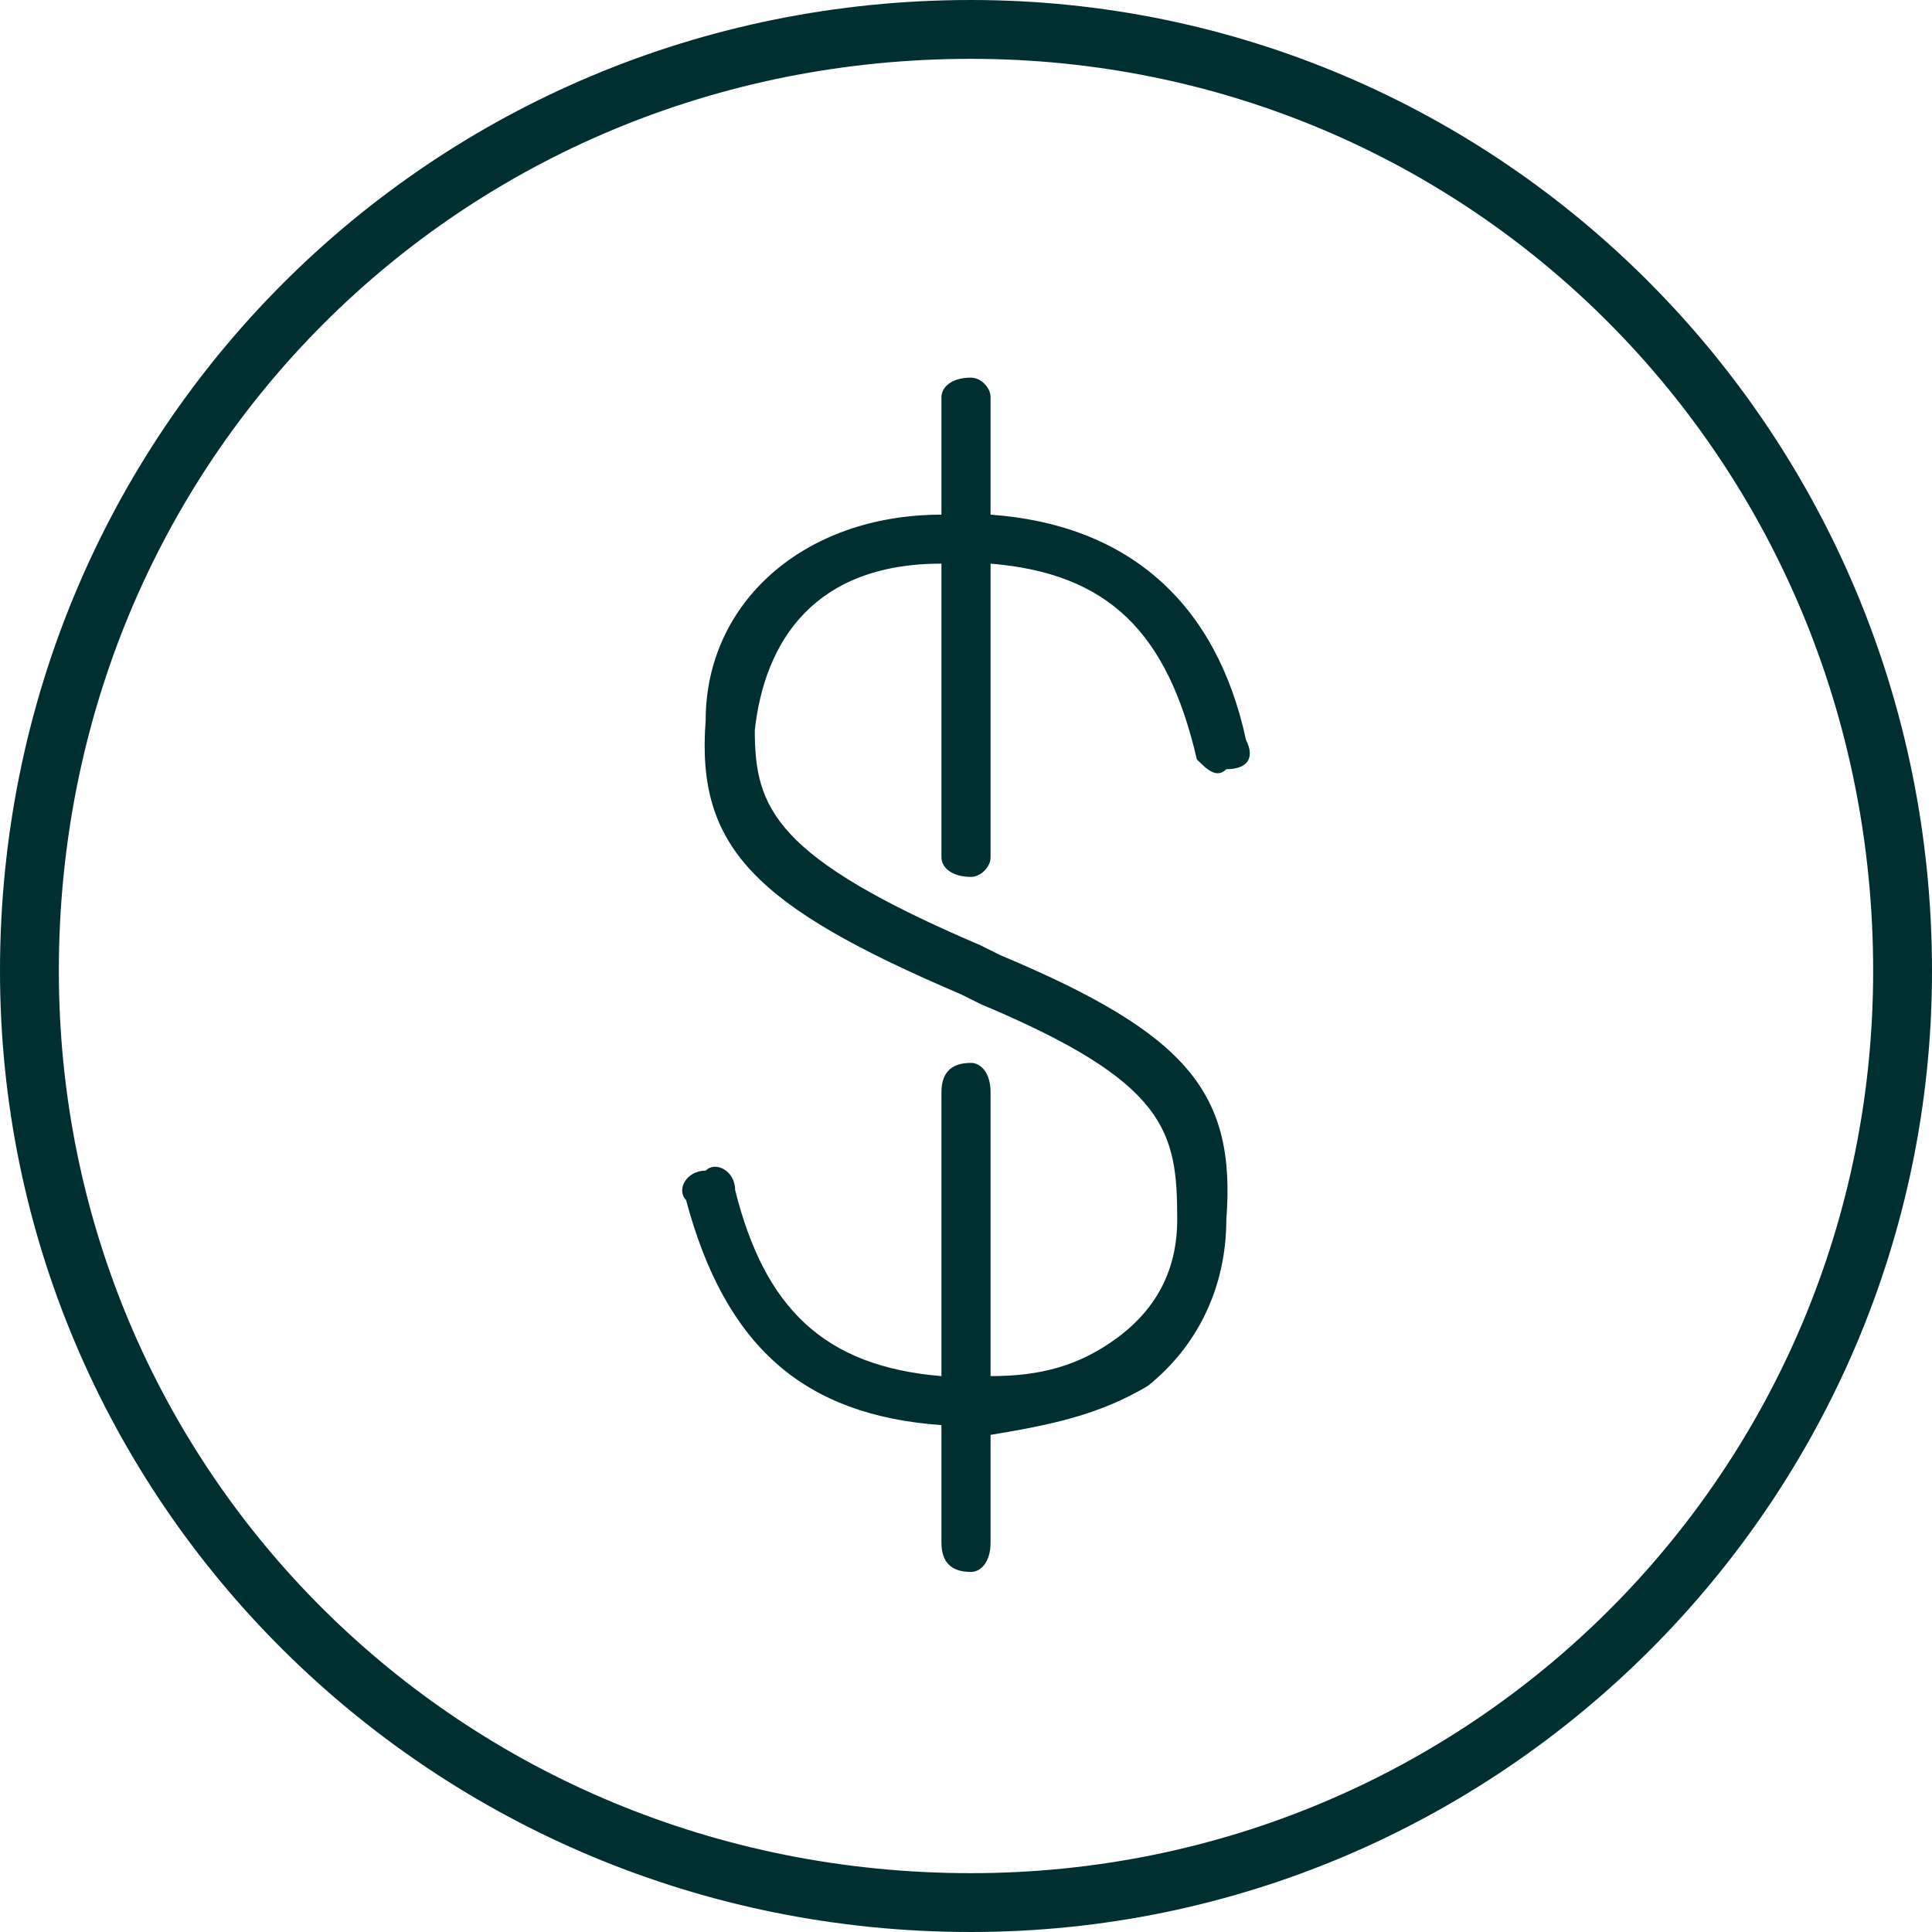 <svg width="220" height="220" xmlns="http://www.w3.org/2000/svg" xmlns:xlink="http://www.w3.org/1999/xlink" xml:space="preserve" overflow="hidden"><defs><clipPath id="clip0"><rect x="372" y="867" width="220" height="220"/></clipPath></defs><g clip-path="url(#clip0)" transform="translate(-372 -867)"><path d="M484.797 925.606C484.797 912.229 484.797 912.229 484.797 912.229 484.797 911.115 483.678 910 482.559 910 480.322 910 479.203 911.115 479.203 912.229 479.203 925.606 479.203 925.606 479.203 925.606 463.542 925.606 452.356 935.639 452.356 949.016 451.237 963.508 457.949 970.197 481.441 980.229 483.678 981.344 483.678 981.344 483.678 981.344 504.932 990.262 506.051 995.836 506.051 1005.87 506.051 1011.44 503.814 1015.9 499.339 1019.25 494.864 1022.59 490.39 1023.7 484.797 1023.7 484.797 991.377 484.797 991.377 484.797 991.377 484.797 989.148 483.678 988.033 482.559 988.033 480.322 988.033 479.203 989.148 479.203 991.377 479.203 1023.7 479.203 1023.7 479.203 1023.7 465.78 1022.59 459.068 1015.9 455.712 1002.52 455.712 1000.3 453.475 999.18 452.356 1000.3 450.119 1000.3 449 1002.52 450.119 1003.64 454.593 1020.36 463.542 1028.16 479.203 1029.28 479.203 1042.66 479.203 1042.66 479.203 1042.66 479.203 1044.89 480.322 1046 482.559 1046 483.678 1046 484.797 1044.89 484.797 1042.66 484.797 1030.39 484.797 1030.39 484.797 1030.39 491.508 1029.28 497.102 1028.16 502.695 1024.82 508.288 1020.36 511.644 1013.67 511.644 1005.87 512.763 991.377 507.169 984.688 485.915 975.77 483.678 974.656 483.678 974.656 483.678 974.656 460.186 964.623 457.949 959.049 457.949 950.131 459.068 940.098 464.661 931.18 479.203 931.18 479.203 964.623 479.203 964.623 479.203 964.623 479.203 965.738 480.322 966.852 482.559 966.852 483.678 966.852 484.797 965.738 484.797 964.623 484.797 931.18 484.797 931.18 484.797 931.18 498.22 932.295 504.932 938.984 508.288 953.475 509.407 954.59 510.525 955.705 511.644 954.59 513.881 954.59 515 953.475 513.881 951.246 510.525 935.639 500.458 926.721 484.797 925.606Z" fill="#002F32" fill-rule="evenodd"/><path d="M482.558 867C421.137 867 372 916.137 372 977.558 372 1037.86 421.137 1087 482.558 1087 542.863 1087 592 1037.86 592 977.558 592 916.137 542.863 867 482.558 867ZM482.558 1080.3C424.487 1080.3 378.7 1034.51 378.7 977.558 378.7 919.487 424.487 873.7 482.558 873.7 539.513 873.7 585.299 919.487 585.299 977.558 585.299 1034.51 539.513 1080.3 482.558 1080.3Z" fill="#002F32" fill-rule="evenodd"/></g></svg>